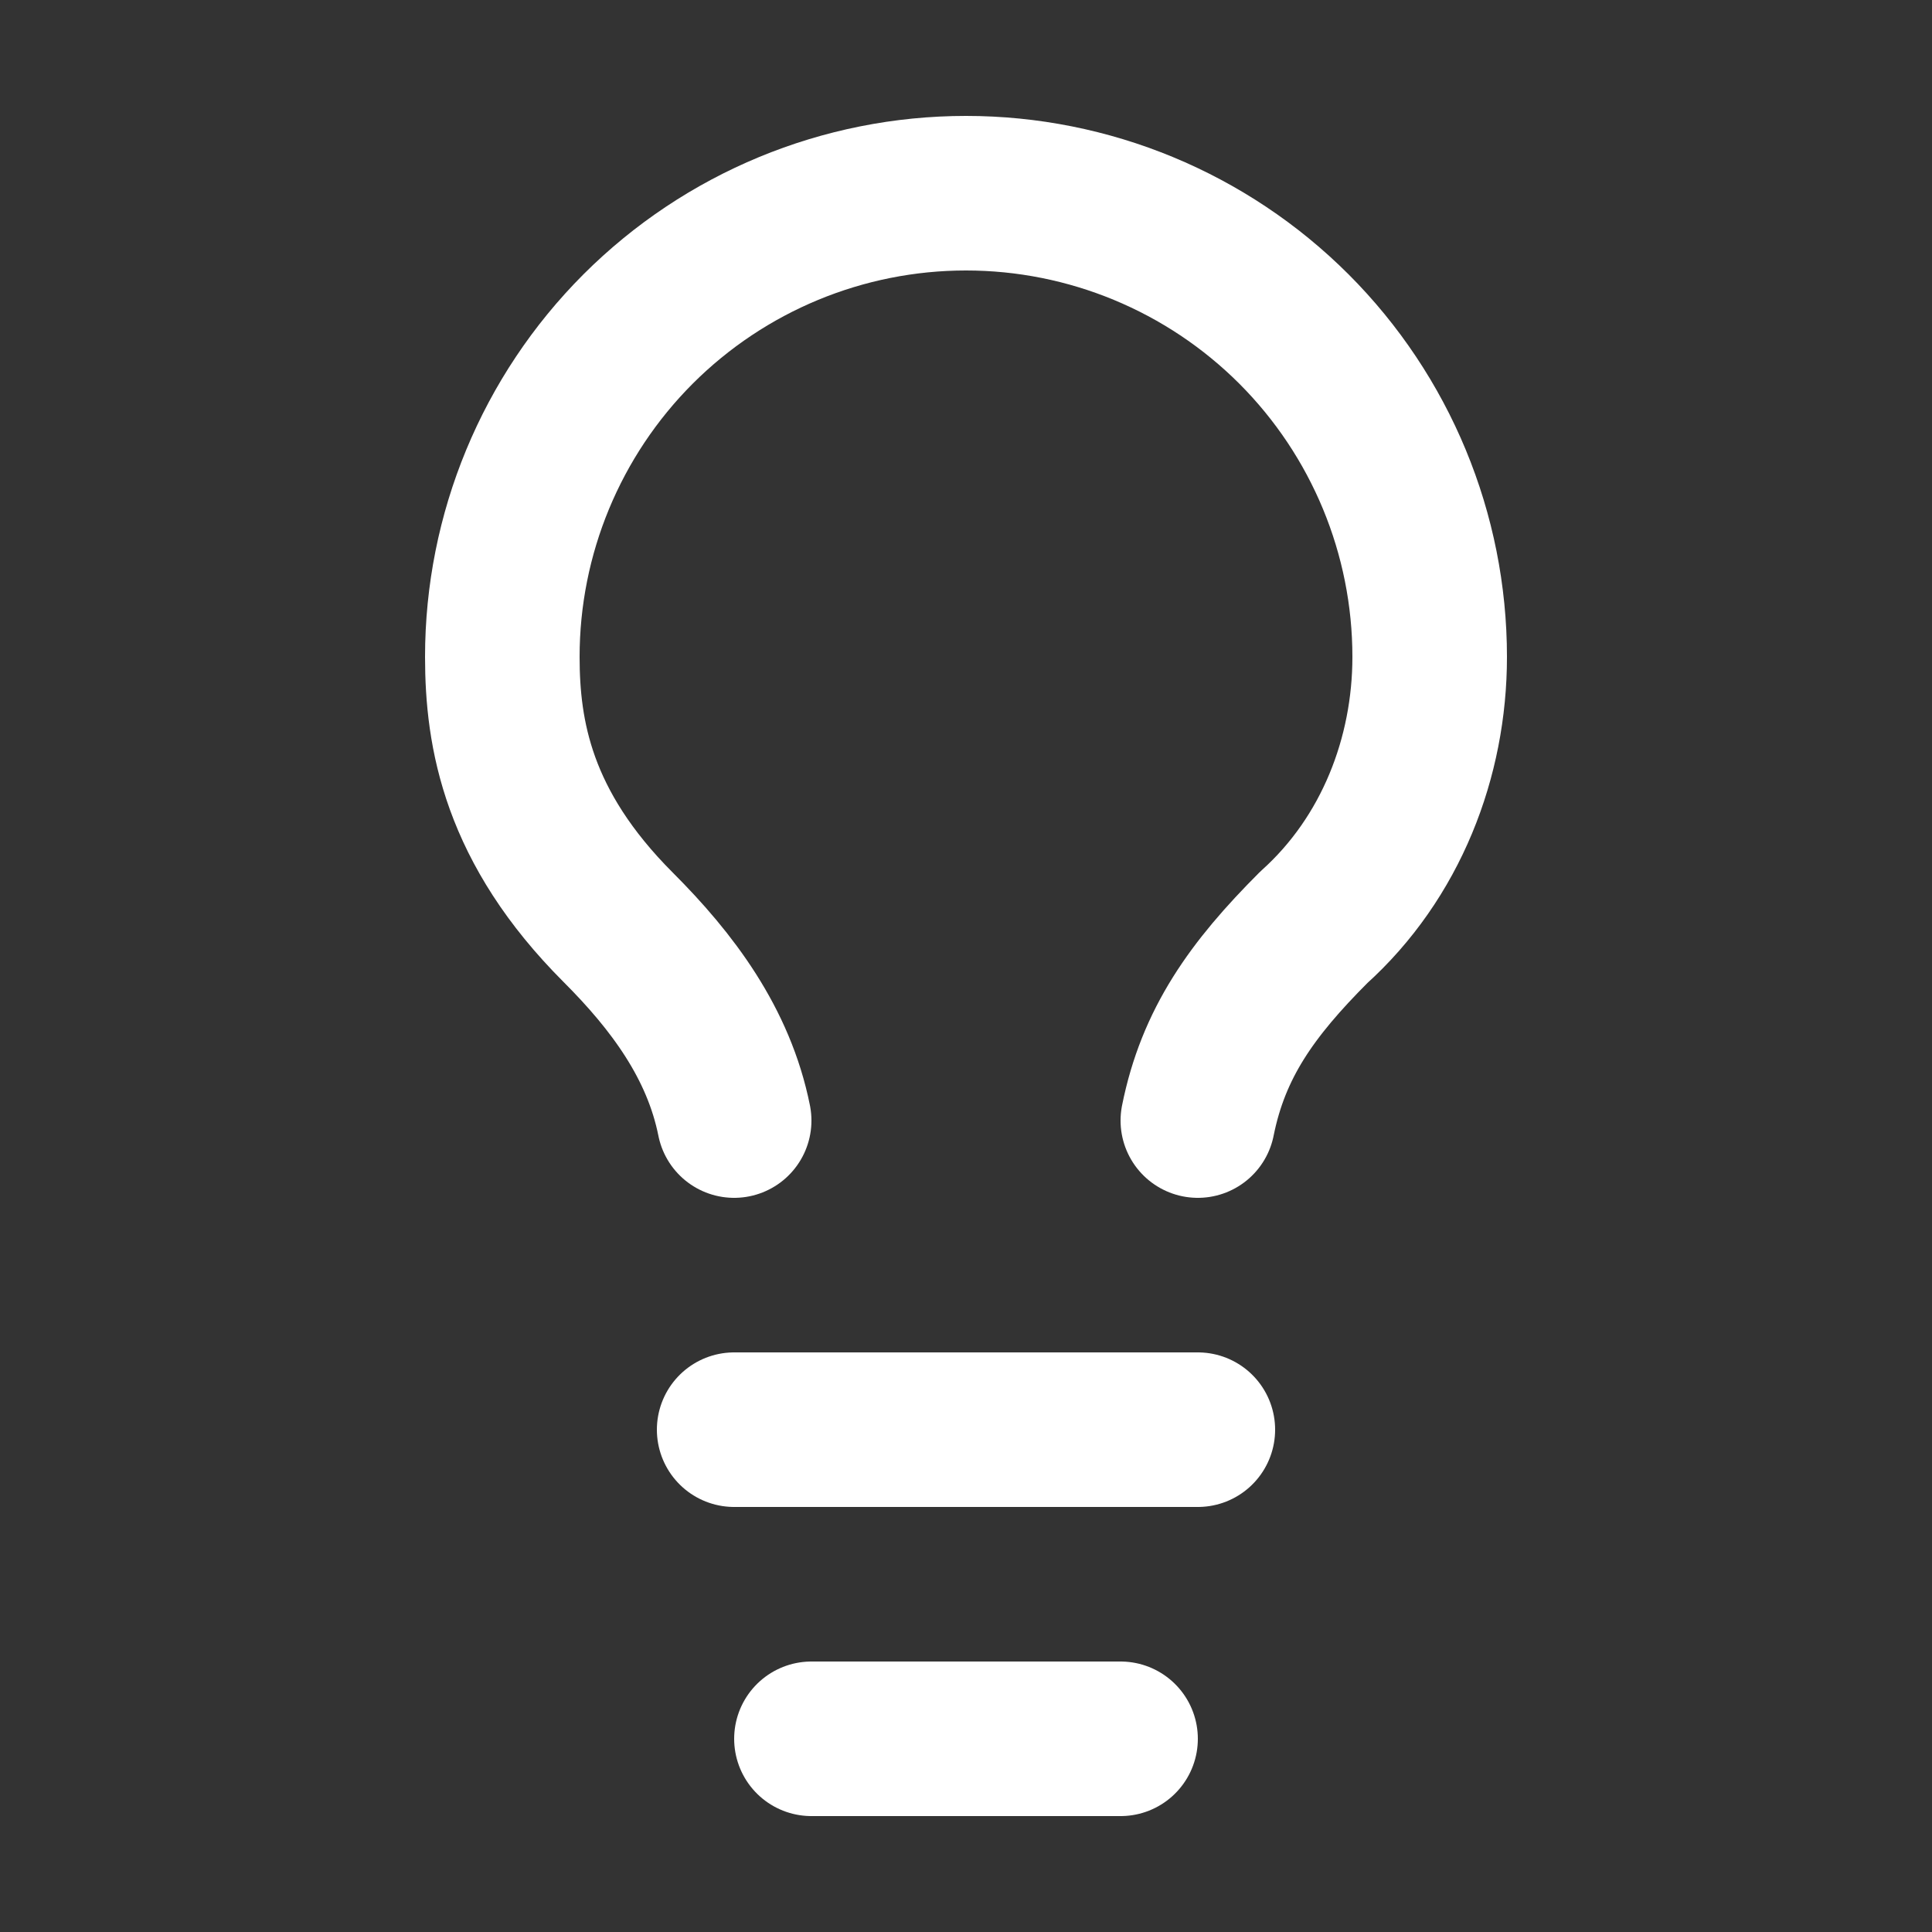 <svg width="25" height="25" viewBox="0 0 25 25" fill="none" xmlns="http://www.w3.org/2000/svg">
<rect x="0" y="0" width="25" height="25" fill="#333333" stroke="none"/>
<path d="M15.5 14.5C15.7 13.5 16.2 12.8 17 12C18 11.1 18.5 9.8 18.5 8.5C18.5 6.909 17.868 5.383 16.743 4.257C15.617 3.132 14.091 2.5 12.5 2.5C10.909 2.5 9.383 3.132 8.257 4.257C7.132 5.383 6.5 6.909 6.5 8.5C6.5 9.5 6.7 10.7 8 12C8.7 12.7 9.3 13.5 9.5 14.5" stroke="white" stroke-width="2" stroke-linecap="round" stroke-linejoin="round"/>
<path d="M9.5 18.5H15.5" stroke="white" stroke-width="2" stroke-linecap="round" stroke-linejoin="round"/>
<path d="M10.5 22.5H14.5" stroke="white" stroke-width="2" stroke-linecap="round" stroke-linejoin="round"/>
</svg>
